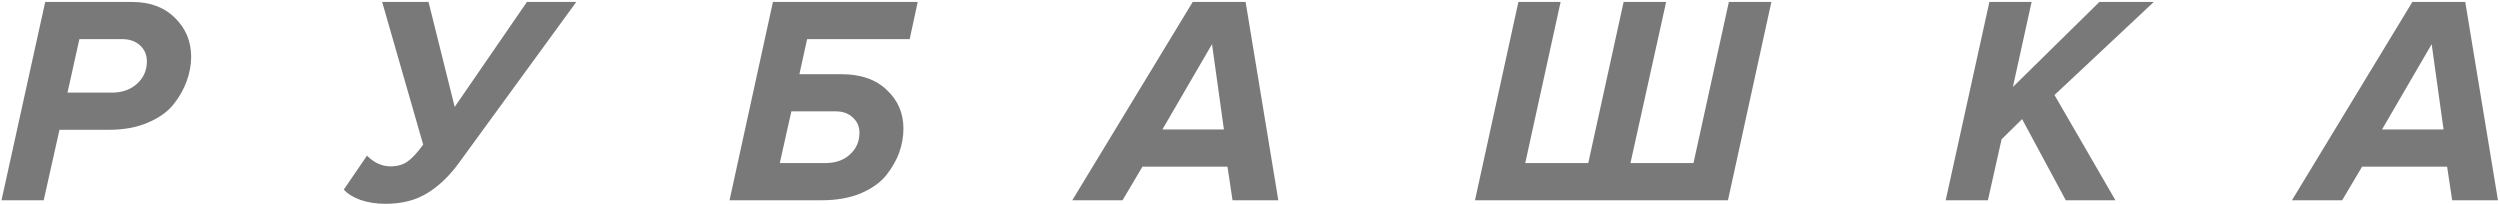 <?xml version="1.0" encoding="UTF-8"?> <svg xmlns="http://www.w3.org/2000/svg" width="1211" height="99" viewBox="0 0 1211 99" fill="none"> <path d="M21.176 97H0.728L21.896 0.952H64.088C72.728 0.952 79.64 3.544 84.824 8.728C90.008 13.816 92.6 20.104 92.6 27.592C92.6 31.432 91.88 35.32 90.44 39.256C89.096 43.096 86.984 46.84 84.104 50.488C81.224 54.136 77.048 57.112 71.576 59.416C66.2 61.72 59.96 62.872 52.856 62.872H28.808L21.176 97ZM32.696 44.872H54.152C59.144 44.872 63.224 43.432 66.392 40.552C69.56 37.672 71.144 34.072 71.144 29.752C71.144 26.584 70.04 23.992 67.832 21.976C65.624 19.96 62.744 18.952 59.192 18.952H38.456L32.696 44.872ZM186.703 98.728C182.383 98.728 178.351 98.104 174.607 96.856C170.959 95.512 168.271 93.832 166.543 91.816L177.775 75.4C181.231 78.856 185.023 80.584 189.151 80.584C192.415 80.584 195.151 79.816 197.359 78.28C199.567 76.744 202.111 74.008 204.991 70.072L185.119 0.952H207.583L220.255 51.784L255.247 0.952H279.151L222.559 78.568C217.855 85.096 212.671 90.088 207.007 93.544C201.439 97 194.671 98.728 186.703 98.728ZM374.411 0.952H444.539L440.651 18.952H390.971L387.227 35.944H407.675C416.987 35.944 424.283 38.488 429.563 43.576C434.939 48.568 437.627 54.808 437.627 62.296C437.627 66.136 436.955 69.976 435.611 73.816C434.267 77.56 432.155 81.256 429.275 84.904C426.395 88.456 422.267 91.384 416.891 93.688C411.515 95.896 405.275 97 398.171 97H353.387L374.411 0.952ZM404.939 53.944H383.339L377.723 79H399.611C404.699 79 408.731 77.608 411.707 74.824C414.779 72.04 416.315 68.536 416.315 64.312C416.315 61.336 415.259 58.888 413.147 56.968C411.035 54.952 408.299 53.944 404.939 53.944ZM619.215 97H597.039L594.591 80.728H553.407L543.759 97H519.423L577.743 0.952H603.375L619.215 97ZM592.863 62.728L587.103 21.4L563.055 62.728H592.863ZM837.46 0.952H858.052L837.028 97H714.484L735.508 0.952H755.956L738.82 79H769.348L786.484 0.952H807.076L789.796 79H820.324L837.46 0.952ZM1024.72 97H1000.67L979.502 57.688L969.566 67.48L962.942 97H942.494L963.662 0.952H984.11L975.038 42.136L1016.94 0.952H1043.29L995.198 46.024L1024.72 97ZM1210.01 97H1187.83L1185.38 80.728H1144.2L1134.55 97H1110.22L1168.54 0.952H1194.17L1210.01 97ZM1183.66 62.728L1177.9 21.4L1153.85 62.728H1183.66Z" fill="#797979"></path> </svg> 